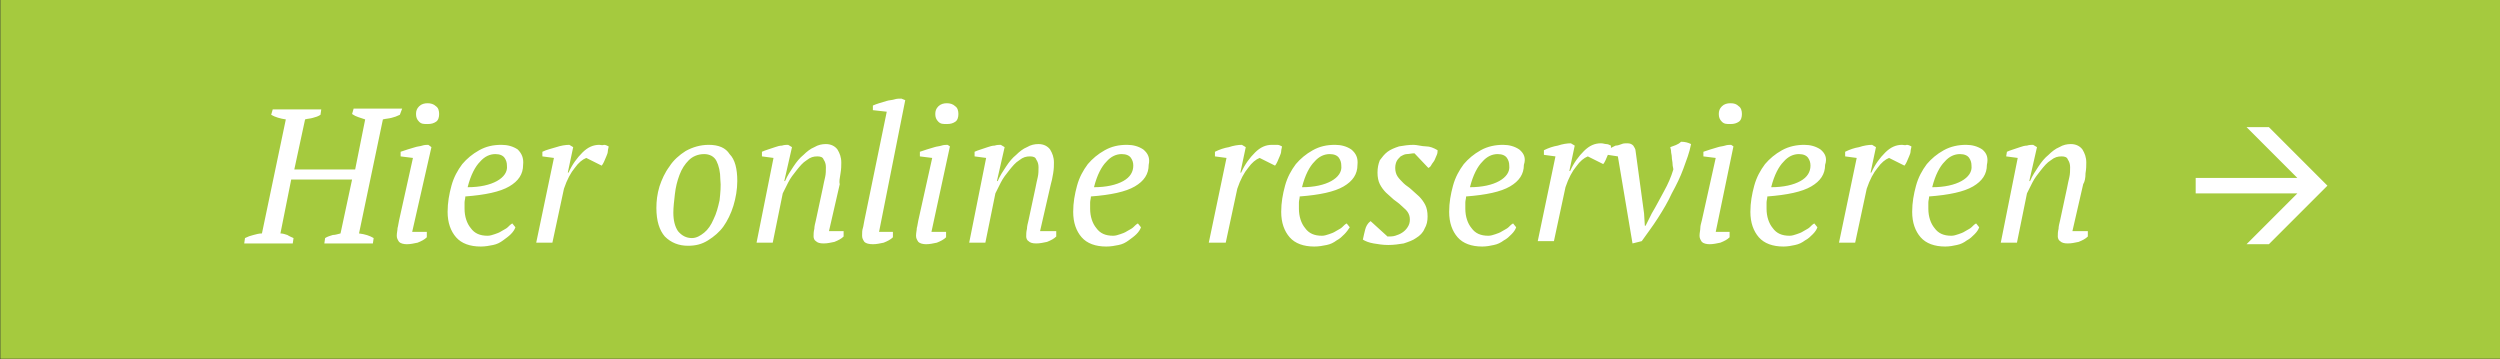 <?xml version="1.0" encoding="utf-8"?>
<!-- Generator: Adobe Illustrator 26.4.0, SVG Export Plug-In . SVG Version: 6.00 Build 0)  -->
<svg version="1.1" id="Ebene_1" xmlns="http://www.w3.org/2000/svg" xmlns:xlink="http://www.w3.org/1999/xlink" x="0px" y="0px"
	 viewBox="0 0 324.5 46.6" style="enable-background:new 0 0 324.5 46.6;" xml:space="preserve">
<rect x="0" y="0" width="324.5" height="46.6" fill="#333333" stroke="none"/>
<style type="text/css">
	.st0{fill:#A5CA3E;}
	.st1{fill:#FFFFFF;}
</style>
<g id="Infobox" transform="translate(797.747 1173.366)">
	<path id="Pfad_295" class="st0" d="M-797.7-1173.4h324.5v46.6h-324.5V-1173.4z"/>
</g>
<path class="st1" d="M117,12.8c-0.3,0-0.6,0-0.9,0.1c-0.3,0.1-0.7,0.1-1,0.2s-0.7,0.2-1,0.3c-0.3,0.1-0.6,0.2-0.8,0.3v0.6l1.8,0.2
	l-2.9,14.1c-0.1,0.4-0.1,0.7-0.2,1c-0.1,0.3-0.1,0.6-0.1,1c0,0.3,0.1,0.5,0.3,0.8c0.2,0.2,0.6,0.3,1.1,0.3c0.5,0,0.9-0.1,1.4-0.2
	c0.5-0.2,0.9-0.4,1.2-0.7v-0.7h-1.8l3.4-17.1L117,12.8z M52.2,14.1h-6.3l-0.2,0.7c0.3,0.2,0.5,0.3,0.8,0.4c0.3,0.1,0.6,0.2,0.9,0.3
	L46.1,22h-7.9l1.4-6.5c0.3-0.1,0.7-0.1,1-0.2c0.4-0.1,0.7-0.2,1-0.4l0.1-0.7h-6.3l-0.2,0.7c0.5,0.3,1.2,0.5,1.9,0.6l-3.1,14.8
	c-0.4,0-0.7,0.1-1.1,0.2c-0.4,0.1-0.7,0.2-1.1,0.4l-0.1,0.7h6.3l0.1-0.7c-0.2-0.1-0.5-0.2-0.8-0.4c-0.3-0.1-0.6-0.2-0.9-0.2l1.4-7
	h7.9l-1.5,7c-0.4,0.1-0.7,0.2-1,0.2c-0.3,0.1-0.7,0.2-1,0.4l-0.1,0.7h6.3l0.1-0.7c-0.5-0.3-1.1-0.5-1.9-0.6l3.1-14.8
	c0.4-0.1,0.7-0.1,1.1-0.2c0.4-0.1,0.7-0.2,1.1-0.4L52.2,14.1z M55.5,13.4c-0.4,0-0.8,0.1-1.1,0.4s-0.4,0.6-0.4,1
	c0,0.4,0.1,0.7,0.4,1s0.6,0.3,1.1,0.3c0.5,0,0.8-0.1,1.1-0.3c0.3-0.2,0.4-0.6,0.4-1c0-0.4-0.1-0.8-0.4-1
	C56.3,13.5,55.9,13.4,55.5,13.4z M109.1,22.5c0.1-0.6,0.1-1,0.1-1.4c0-0.7-0.2-1.2-0.5-1.7c-0.3-0.4-0.8-0.7-1.5-0.7
	c-0.5,0-1,0.1-1.5,0.4c-0.5,0.2-1,0.6-1.4,1c-0.5,0.4-0.9,0.9-1.3,1.5c-0.4,0.6-0.8,1.2-1.1,1.9h-0.1l1-4.4l-0.5-0.3
	c-0.2,0-0.5,0-0.8,0.1c-0.3,0-0.6,0.1-0.9,0.2c-0.3,0.1-0.6,0.2-0.9,0.3s-0.6,0.2-0.8,0.3l0,0.6l1.5,0.2l-2.2,11h2.1l1.3-6.4
	c0.2-0.4,0.4-0.8,0.7-1.4c0.3-0.6,0.7-1.1,1.1-1.6c0.4-0.5,0.8-1,1.3-1.3c0.5-0.4,0.9-0.5,1.4-0.5c0.4,0,0.7,0.1,0.8,0.4
	c0.2,0.3,0.3,0.6,0.3,1c0,0.4,0,0.9-0.1,1.3c-0.1,0.4-0.2,0.9-0.3,1.4l-0.9,4.2c-0.1,0.4-0.2,0.8-0.2,1.1c-0.1,0.4-0.1,0.7-0.1,1
	c0,0.2,0.1,0.5,0.3,0.6c0.2,0.2,0.5,0.3,1,0.3c0.5,0,0.9-0.1,1.4-0.2c0.5-0.2,0.9-0.4,1.2-0.7v-0.7h-1.9l1.4-6.1
	C108.9,23.6,109,23.1,109.1,22.5z M123,18.8c-0.2,0-0.5,0-0.8,0.1c-0.3,0.1-0.6,0.1-0.9,0.2c-0.3,0.1-0.7,0.2-1,0.3
	c-0.3,0.1-0.6,0.2-0.9,0.3v0.6l1.6,0.2l-1.8,8.1c-0.1,0.4-0.1,0.7-0.2,1c0,0.3-0.1,0.6-0.1,1c0,0.3,0.1,0.5,0.3,0.8
	c0.2,0.2,0.6,0.3,1,0.3c0.5,0,0.9-0.1,1.4-0.2c0.5-0.2,0.9-0.4,1.2-0.7v-0.7h-1.9l2.4-11.1L123,18.8z M122.9,13.4
	c-0.4,0-0.8,0.1-1.1,0.4s-0.4,0.6-0.4,1c0,0.4,0.1,0.7,0.4,1s0.6,0.3,1.1,0.3c0.5,0,0.8-0.1,1.1-0.3c0.3-0.2,0.4-0.6,0.4-1
	c0-0.4-0.1-0.8-0.4-1C123.7,13.5,123.3,13.4,122.9,13.4z M136.7,22.5c0.1-0.6,0.1-1,0.1-1.4c0-0.7-0.2-1.2-0.5-1.7
	c-0.3-0.4-0.8-0.7-1.5-0.7c-0.5,0-1,0.1-1.5,0.4c-0.5,0.2-1,0.6-1.4,1c-0.5,0.4-0.9,0.9-1.3,1.5c-0.4,0.6-0.8,1.2-1.1,1.9h-0.1
	l1-4.4l-0.5-0.3c-0.2,0-0.5,0-0.8,0.1c-0.3,0-0.6,0.1-0.9,0.2c-0.3,0.1-0.6,0.2-0.9,0.3s-0.6,0.2-0.8,0.3l0,0.6l1.5,0.2l-2.2,11h2.1
	l1.3-6.4c0.2-0.4,0.4-0.8,0.7-1.4c0.3-0.6,0.7-1.1,1.1-1.6c0.4-0.5,0.8-1,1.3-1.3c0.5-0.4,0.9-0.5,1.4-0.5c0.4,0,0.7,0.1,0.8,0.4
	c0.2,0.3,0.3,0.6,0.3,1c0,0.4,0,0.9-0.1,1.3c-0.1,0.4-0.2,0.9-0.3,1.4l-0.9,4.2c-0.1,0.4-0.2,0.8-0.2,1.1c-0.1,0.4-0.1,0.7-0.1,1
	c0,0.2,0.1,0.5,0.3,0.6c0.2,0.2,0.5,0.3,1,0.3c0.5,0,0.9-0.1,1.4-0.2c0.5-0.2,0.9-0.4,1.2-0.7v-0.7H135l1.4-6.1
	C136.5,23.6,136.6,23.1,136.7,22.5z M67.2,19.4c-0.6-0.4-1.3-0.6-2.1-0.6c-1.1,0-2,0.2-2.9,0.7s-1.6,1.1-2.2,1.8
	c-0.6,0.8-1.1,1.7-1.4,2.8c-0.3,1.1-0.5,2.2-0.5,3.4c0,1.4,0.4,2.5,1.1,3.3c0.7,0.8,1.8,1.2,3.2,1.2c0.6,0,1.1-0.1,1.6-0.2
	c0.5-0.1,0.9-0.3,1.3-0.6s0.7-0.5,1-0.8c0.3-0.3,0.5-0.6,0.6-0.9l-0.4-0.5c-0.2,0.1-0.4,0.3-0.6,0.5c-0.2,0.2-0.5,0.3-0.8,0.5
	c-0.3,0.2-0.6,0.3-0.9,0.4c-0.3,0.1-0.6,0.2-0.9,0.2c-1,0-1.7-0.3-2.2-1c-0.5-0.6-0.8-1.5-0.8-2.5c0-0.2,0-0.5,0-0.8
	s0.1-0.5,0.1-0.8c2.6-0.2,4.5-0.6,5.7-1.3c1.2-0.7,1.8-1.6,1.8-2.8C68,20.5,67.7,19.9,67.2,19.4z M64.5,23.5
	c-0.9,0.5-2.2,0.8-3.8,0.8c0.4-1.6,1-2.7,1.6-3.3c0.6-0.7,1.3-1,2-1c0.6,0,1,0.2,1.2,0.5c0.2,0.3,0.3,0.6,0.3,1
	C65.9,22.3,65.4,23,64.5,23.5z M77.8,18.8c-0.8,0-1.5,0.3-2.2,1s-1.3,1.5-1.8,2.6h-0.1l0.7-3.3l-0.5-0.3c-0.5,0-1.1,0.1-1.7,0.3
	s-1.2,0.3-1.8,0.6v0.6l1.5,0.2l-2.3,11h2.1l1.5-7c0.4-1.2,0.9-2.1,1.4-2.7c0.5-0.7,1-1.1,1.5-1.3l2,1c0.1-0.1,0.2-0.3,0.3-0.5
	c0.1-0.2,0.2-0.5,0.3-0.7s0.2-0.5,0.2-0.7c0-0.2,0.1-0.4,0.1-0.6c-0.2-0.1-0.4-0.2-0.6-0.2C78.2,18.9,78,18.8,77.8,18.8z M92,18.8
	c-1.1,0-2.1,0.3-3,0.8c-0.8,0.5-1.6,1.2-2.1,2c-0.6,0.8-1,1.7-1.3,2.6c-0.3,1-0.4,1.9-0.4,2.8c0,1.7,0.4,2.9,1.1,3.7
	c0.8,0.8,1.8,1.2,3,1.2c1,0,1.8-0.2,2.6-0.7s1.5-1.1,2-1.8s1-1.7,1.3-2.7c0.3-1,0.5-2.1,0.5-3.2c0-1.6-0.3-2.8-1-3.5
	C94.2,19.2,93.3,18.8,92,18.8z M93.4,26c-0.2,0.9-0.4,1.7-0.8,2.5c-0.3,0.7-0.7,1.3-1.2,1.7c-0.5,0.4-1,0.7-1.6,0.7
	c-0.7,0-1.3-0.3-1.8-0.9c-0.4-0.6-0.6-1.4-0.6-2.4c0-0.7,0.1-1.5,0.2-2.4c0.1-0.9,0.3-1.7,0.6-2.5c0.3-0.8,0.7-1.4,1.2-1.9
	s1.2-0.8,2-0.8c0.7,0,1.3,0.3,1.6,0.9c0.3,0.6,0.5,1.4,0.5,2.4C93.6,24.1,93.5,25.1,93.4,26z M55.6,18.8c-0.2,0-0.5,0-0.8,0.1
	c-0.3,0.1-0.6,0.1-0.9,0.2c-0.3,0.1-0.7,0.2-1,0.3c-0.3,0.1-0.6,0.2-0.9,0.3v0.6l1.6,0.2l-1.8,8.1c-0.1,0.4-0.1,0.7-0.2,1
	c0,0.3-0.1,0.6-0.1,1c0,0.3,0.1,0.5,0.3,0.8c0.2,0.2,0.6,0.3,1,0.3c0.5,0,0.9-0.1,1.4-0.2c0.5-0.2,0.9-0.4,1.2-0.7v-0.7h-1.9
	L56,19.1L55.6,18.8z M257.3,19.4c-0.6-0.4-1.3-0.6-2.1-0.6c-1,0-2,0.2-2.9,0.7c-0.9,0.5-1.6,1.1-2.2,1.8c-0.6,0.8-1.1,1.7-1.4,2.8
	c-0.3,1.1-0.5,2.2-0.5,3.4c0,1.4,0.4,2.5,1.1,3.3c0.7,0.8,1.8,1.2,3.2,1.2c0.5,0,1.1-0.1,1.5-0.2c0.5-0.1,0.9-0.3,1.3-0.6
	c0.4-0.2,0.7-0.5,1-0.8c0.3-0.3,0.5-0.6,0.6-0.9l-0.4-0.5c-0.2,0.1-0.4,0.3-0.6,0.5c-0.2,0.2-0.5,0.3-0.8,0.5
	c-0.3,0.2-0.6,0.3-0.9,0.4c-0.3,0.1-0.6,0.2-0.9,0.2c-1,0-1.7-0.3-2.2-1c-0.5-0.6-0.8-1.5-0.8-2.5c0-0.2,0-0.5,0-0.8
	c0-0.3,0.1-0.5,0.1-0.8c2.6-0.2,4.5-0.6,5.7-1.3c1.2-0.7,1.8-1.6,1.8-2.8C258.1,20.5,257.9,19.9,257.3,19.4z M254.6,23.5
	c-0.9,0.5-2.2,0.8-3.8,0.8c0.4-1.6,1-2.7,1.6-3.3c0.6-0.7,1.3-1,2-1c0.6,0,1,0.2,1.2,0.5c0.2,0.3,0.3,0.6,0.3,1
	C256,22.3,255.5,23,254.6,23.5z M236.3,19.4c-0.6-0.4-1.3-0.6-2.1-0.6c-1,0-2,0.2-2.9,0.7c-0.9,0.5-1.6,1.1-2.2,1.8
	c-0.6,0.8-1.1,1.7-1.4,2.8c-0.3,1.1-0.5,2.2-0.5,3.4c0,1.4,0.4,2.5,1.1,3.3c0.7,0.8,1.8,1.2,3.2,1.2c0.5,0,1.1-0.1,1.5-0.2
	c0.5-0.1,0.9-0.3,1.3-0.6c0.4-0.2,0.7-0.5,1-0.8c0.3-0.3,0.5-0.6,0.6-0.9l-0.4-0.5c-0.2,0.1-0.4,0.3-0.6,0.5
	c-0.2,0.2-0.5,0.3-0.8,0.5c-0.3,0.2-0.6,0.3-0.9,0.4c-0.3,0.1-0.6,0.2-0.9,0.2c-1,0-1.7-0.3-2.2-1c-0.5-0.6-0.8-1.5-0.8-2.5
	c0-0.2,0-0.5,0-0.8c0-0.3,0.1-0.5,0.1-0.8c2.6-0.2,4.5-0.6,5.7-1.3c1.2-0.7,1.8-1.6,1.8-2.8C237.2,20.5,236.9,19.9,236.3,19.4z
	 M233.7,23.5c-0.9,0.5-2.2,0.8-3.8,0.8c0.4-1.6,1-2.7,1.6-3.3c0.6-0.7,1.3-1,2-1c0.6,0,1,0.2,1.2,0.5c0.2,0.3,0.3,0.6,0.3,1
	C235,22.3,234.6,23,233.7,23.5z M224.6,13.4c-0.4,0-0.8,0.1-1.1,0.4s-0.4,0.6-0.4,1c0,0.4,0.1,0.7,0.4,1s0.6,0.3,1.1,0.3
	c0.5,0,0.8-0.1,1.1-0.3c0.3-0.2,0.4-0.6,0.4-1c0-0.4-0.1-0.8-0.4-1C225.4,13.5,225.1,13.4,224.6,13.4z M224.7,18.8
	c-0.2,0-0.5,0-0.8,0.1c-0.3,0.1-0.6,0.1-0.9,0.2c-0.3,0.1-0.7,0.2-1,0.3c-0.3,0.1-0.6,0.2-0.9,0.3v0.6l1.6,0.2l-1.8,8.1
	c-0.1,0.4-0.2,0.7-0.2,1c0,0.3-0.1,0.6-0.1,1c0,0.3,0.1,0.5,0.3,0.8c0.2,0.2,0.6,0.3,1,0.3c0.5,0,0.9-0.1,1.4-0.2
	c0.5-0.2,0.9-0.4,1.2-0.7v-0.7h-1.8l2.3-11.1L224.7,18.8z M246.9,18.8c-0.8,0-1.5,0.3-2.2,1s-1.3,1.5-1.8,2.6h-0.1l0.7-3.3l-0.5-0.3
	c-0.5,0-1.1,0.1-1.7,0.3c-0.6,0.1-1.2,0.3-1.8,0.6v0.6l1.5,0.2l-2.3,11h2.1l1.5-7c0.4-1.2,0.9-2.1,1.4-2.7c0.5-0.7,1-1.1,1.5-1.3
	l2,1c0.1-0.1,0.2-0.3,0.3-0.5c0.1-0.2,0.2-0.5,0.3-0.7s0.2-0.5,0.2-0.7c0-0.2,0.1-0.4,0.1-0.6c-0.2-0.1-0.4-0.2-0.6-0.2
	C247.3,18.9,247.1,18.8,246.9,18.8z M270.7,22.5c0.1-0.6,0.1-1,0.1-1.4c0-0.7-0.2-1.2-0.5-1.7c-0.3-0.4-0.8-0.7-1.5-0.7
	c-0.5,0-1,0.1-1.5,0.4c-0.5,0.2-1,0.6-1.4,1c-0.5,0.4-0.9,0.9-1.3,1.5s-0.8,1.2-1.1,1.9h-0.1l1-4.4l-0.5-0.3c-0.2,0-0.5,0-0.8,0.1
	c-0.3,0-0.6,0.1-0.9,0.2c-0.3,0.1-0.6,0.2-0.9,0.3s-0.6,0.2-0.8,0.3l-0.1,0.6l1.5,0.2l-2.2,11h2.1l1.3-6.4c0.2-0.4,0.4-0.8,0.7-1.4
	c0.3-0.6,0.7-1.1,1.1-1.6c0.4-0.5,0.8-1,1.3-1.3c0.5-0.4,0.9-0.5,1.4-0.5c0.4,0,0.7,0.1,0.8,0.4c0.2,0.3,0.3,0.6,0.3,1
	c0,0.4,0,0.9-0.1,1.3s-0.2,0.9-0.3,1.4l-0.9,4.2c-0.1,0.4-0.2,0.8-0.2,1.1c-0.1,0.4-0.1,0.7-0.1,1c0,0.2,0.1,0.5,0.3,0.6
	c0.2,0.2,0.5,0.3,1,0.3c0.5,0,0.9-0.1,1.4-0.2c0.5-0.2,0.9-0.4,1.2-0.7v-0.7H269l1.4-6.1C270.6,23.6,270.7,23.1,270.7,22.5z
	 M183.5,18.8c-0.7,0-1.3,0.1-1.9,0.2c-0.6,0.2-1.1,0.4-1.5,0.7s-0.7,0.7-1,1.1c-0.2,0.5-0.3,1-0.3,1.6c0,0.6,0.1,1.1,0.3,1.5
	s0.5,0.8,0.8,1.1c0.3,0.3,0.7,0.6,1,0.9c0.4,0.3,0.7,0.5,1,0.8c0.3,0.3,0.6,0.5,0.8,0.8c0.2,0.3,0.3,0.6,0.3,1c0,0.4-0.1,0.7-0.3,1
	c-0.2,0.3-0.4,0.5-0.7,0.7c-0.3,0.2-0.6,0.3-0.9,0.4c-0.3,0.1-0.7,0.1-1,0.1l-2.2-2c-0.4,0.3-0.6,0.7-0.7,1.1
	c-0.1,0.4-0.2,0.8-0.3,1.3c0.3,0.2,0.8,0.4,1.4,0.5c0.6,0.1,1.2,0.2,1.9,0.2c0.7,0,1.4-0.1,2-0.2c0.6-0.2,1.2-0.4,1.6-0.7
	c0.5-0.3,0.9-0.7,1.1-1.2c0.3-0.5,0.4-1,0.4-1.6c0-0.6-0.1-1.1-0.3-1.5c-0.2-0.4-0.5-0.8-0.8-1.1c-0.3-0.3-0.7-0.6-1-0.9
	s-0.7-0.5-1-0.8c-0.3-0.3-0.6-0.6-0.8-0.9c-0.2-0.3-0.3-0.7-0.3-1.1c0-0.4,0.1-0.7,0.2-0.9s0.3-0.4,0.5-0.6c0.2-0.1,0.5-0.3,0.8-0.3
	s0.6-0.1,1-0.1l1.8,1.9c0.2-0.1,0.3-0.2,0.4-0.4s0.3-0.4,0.4-0.6s0.2-0.5,0.3-0.7c0.1-0.2,0.1-0.5,0.1-0.6c-0.5-0.3-1-0.5-1.5-0.5
	S183.9,18.8,183.5,18.8z M165.1,18.8c-0.8,0-1.5,0.3-2.2,1s-1.3,1.5-1.8,2.6h-0.1l0.7-3.3l-0.5-0.3c-0.5,0-1.1,0.1-1.7,0.3
	c-0.6,0.1-1.2,0.3-1.8,0.6v0.6l1.5,0.2l-2.3,11h2.2l1.5-7c0.4-1.2,0.9-2.1,1.4-2.7c0.5-0.7,1-1.1,1.5-1.3l2,1
	c0.1-0.1,0.2-0.3,0.3-0.5c0.1-0.2,0.2-0.5,0.3-0.7s0.2-0.5,0.2-0.7c0-0.2,0.1-0.4,0.1-0.6c-0.2-0.1-0.4-0.2-0.6-0.2
	S165.3,18.8,165.1,18.8z M175.4,19.4c-0.6-0.4-1.3-0.6-2.1-0.6c-1.1,0-2,0.2-2.9,0.7c-0.9,0.5-1.6,1.1-2.2,1.8
	c-0.6,0.8-1.1,1.7-1.4,2.8c-0.3,1.1-0.5,2.2-0.5,3.4c0,1.4,0.4,2.5,1.1,3.3c0.7,0.8,1.8,1.2,3.2,1.2c0.6,0,1.1-0.1,1.6-0.2
	c0.5-0.1,0.9-0.3,1.3-0.6c0.4-0.2,0.7-0.5,1-0.8s0.5-0.6,0.7-0.9l-0.4-0.5c-0.2,0.1-0.4,0.3-0.6,0.5c-0.2,0.2-0.5,0.3-0.8,0.5
	c-0.3,0.2-0.6,0.3-0.9,0.4c-0.3,0.1-0.6,0.2-0.9,0.2c-1,0-1.7-0.3-2.2-1c-0.5-0.6-0.8-1.5-0.8-2.5c0-0.2,0-0.5,0-0.8
	c0-0.3,0.1-0.5,0.1-0.8c2.6-0.2,4.5-0.6,5.7-1.3c1.2-0.7,1.8-1.6,1.8-2.8C176.3,20.5,176,19.9,175.4,19.4z M172.8,23.5
	c-0.9,0.5-2.2,0.8-3.8,0.8c0.4-1.6,1-2.7,1.6-3.3c0.6-0.7,1.3-1,2-1c0.6,0,1,0.2,1.2,0.5c0.2,0.3,0.3,0.6,0.3,1
	C174.2,22.3,173.7,23,172.8,23.5z M216.8,19.1c0,0.1,0.1,0.3,0.1,0.5c0,0.3,0.1,0.5,0.1,0.8c0,0.3,0.1,0.6,0.1,0.9
	c0,0.3,0.1,0.5,0.1,0.7c-0.3,1-0.7,1.9-1.2,2.8c-0.5,0.9-1,1.9-1.6,2.9l-0.8,1.6h-0.1l-0.1-1.6l-1.1-8.1c0-0.3-0.2-0.5-0.3-0.7
	c-0.2-0.2-0.4-0.3-0.8-0.3c-0.2,0-0.5,0-0.7,0.1c-0.3,0.1-0.5,0.2-0.8,0.2c-0.2,0.1-0.4,0.2-0.6,0.3c0-0.1,0-0.2,0-0.3
	c-0.2-0.1-0.4-0.2-0.6-0.2c-0.2,0-0.4-0.1-0.7-0.1c-0.8,0-1.5,0.3-2.2,1s-1.3,1.5-1.8,2.6h-0.1l0.7-3.3l-0.5-0.3
	c-0.5,0-1.1,0.1-1.7,0.3c-0.6,0.1-1.2,0.3-1.8,0.6v0.6l1.5,0.2l-2.3,11h2.1l1.5-7c0.4-1.2,0.9-2.1,1.4-2.7c0.5-0.7,1-1.1,1.5-1.3
	l2,1c0.1-0.1,0.2-0.3,0.3-0.5c0.1-0.2,0.2-0.5,0.3-0.7c0,0,0,0,0,0l1.3,0.2l1.9,11.3l1.2-0.3c0.7-1,1.4-1.9,2.1-3s1.3-2.1,1.8-3.2
	c0.6-1.1,1.1-2.1,1.5-3.2c0.4-1.1,0.8-2.1,1-3.2c-0.4-0.2-0.8-0.3-1.3-0.3C217.8,18.8,217.3,18.9,216.8,19.1z M148.4,19.4
	c-0.6-0.4-1.3-0.6-2.1-0.6c-1.1,0-2,0.2-2.9,0.7s-1.6,1.1-2.2,1.8c-0.6,0.8-1.1,1.7-1.4,2.8c-0.3,1.1-0.5,2.2-0.5,3.4
	c0,1.4,0.4,2.5,1.1,3.3c0.7,0.8,1.8,1.2,3.2,1.2c0.6,0,1.1-0.1,1.6-0.2c0.5-0.1,0.9-0.3,1.3-0.6s0.7-0.5,1-0.8
	c0.3-0.3,0.5-0.6,0.6-0.9l-0.4-0.5c-0.2,0.1-0.4,0.3-0.6,0.5c-0.2,0.2-0.5,0.3-0.8,0.5c-0.3,0.2-0.6,0.3-0.9,0.4
	c-0.3,0.1-0.6,0.2-0.9,0.2c-1,0-1.7-0.3-2.2-1c-0.5-0.6-0.8-1.5-0.8-2.5c0-0.2,0-0.5,0-0.8s0.1-0.5,0.1-0.8c2.6-0.2,4.5-0.6,5.7-1.3
	c1.2-0.7,1.8-1.6,1.8-2.8C149.3,20.5,149,19.9,148.4,19.4z M145.8,23.5c-0.9,0.5-2.2,0.8-3.8,0.8c0.4-1.6,1-2.7,1.6-3.3
	c0.6-0.7,1.3-1,2-1c0.6,0,1,0.2,1.2,0.5c0.2,0.3,0.3,0.6,0.3,1C147.1,22.3,146.7,23,145.8,23.5z M197.2,19.4
	c-0.6-0.4-1.3-0.6-2.1-0.6c-1,0-2,0.2-2.9,0.7c-0.9,0.5-1.6,1.1-2.2,1.8c-0.6,0.8-1.1,1.7-1.4,2.8c-0.3,1.1-0.5,2.2-0.5,3.4
	c0,1.4,0.4,2.5,1.1,3.3c0.7,0.8,1.8,1.2,3.2,1.2c0.5,0,1.1-0.1,1.5-0.2c0.5-0.1,0.9-0.3,1.3-0.6c0.4-0.2,0.7-0.5,1-0.8
	c0.3-0.3,0.5-0.6,0.6-0.9l-0.4-0.5c-0.2,0.1-0.4,0.3-0.6,0.5c-0.2,0.2-0.5,0.3-0.8,0.5c-0.3,0.2-0.6,0.3-0.9,0.4
	c-0.3,0.1-0.6,0.2-0.9,0.2c-1,0-1.7-0.3-2.2-1c-0.5-0.6-0.8-1.5-0.8-2.5c0-0.2,0-0.5,0-0.8c0-0.3,0.1-0.5,0.1-0.8
	c2.6-0.2,4.5-0.6,5.7-1.3c1.2-0.7,1.8-1.6,1.8-2.8C198.1,20.5,197.8,19.9,197.2,19.4z M194.6,23.5c-0.9,0.5-2.2,0.8-3.8,0.8
	c0.4-1.6,1-2.7,1.6-3.3c0.6-0.7,1.3-1,2-1c0.6,0,1,0.2,1.2,0.5c0.2,0.3,0.3,0.6,0.3,1C196,22.3,195.5,23,194.6,23.5z M294.5,16.5
	h-2.9l6.6,6.6H285v2h13.2l-6.6,6.6h2.9l7.6-7.6L294.5,16.5z"/>
</svg>
